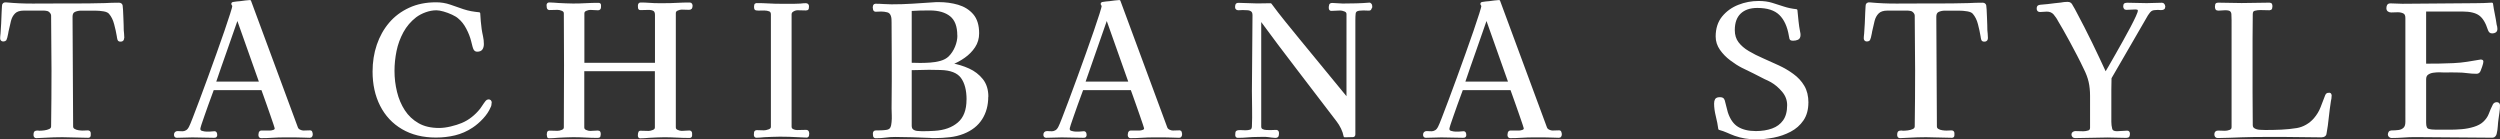<?xml version="1.0" encoding="UTF-8"?>
<svg id="_レイヤー_2" data-name="レイヤー_2" xmlns="http://www.w3.org/2000/svg" viewBox="0 0 509.64 28.41">
  <rect x="0" y="0" width="509.64" height="28.41" fill="#333333" stroke="none"/>
  <defs>
    <style>
      .cls-1 {
        fill: #fff;
        stroke: #fff;
        stroke-linecap: round;
        stroke-linejoin: round;
        stroke-width: .48px;
      }
    </style>
  </defs>
  <g id="_レイヤー_1-2" data-name="レイヤー_1">
    <g>
      <path class="cls-1" d="M25.07,7.73c0,.34-.15.52-.44.52-.1,0-.18,0-.26-.02-.07-.01-.14-.07-.18-.17-.02-.05-.06-.17-.09-.35-.04-.18-.06-.31-.06-.39-.12-.74-.3-1.56-.54-2.45-.23-.9-.6-1.63-1.09-2.2-.25-.3-.66-.49-1.25-.59-.59-.1-1.19-.15-1.81-.15h-2.79c-.53,0-1,.1-1.4.29-.41.2-.61.59-.61,1.18,0,3.71.02,7.43.06,11.16.04,3.73.06,7.46.06,11.2,0,.32.13.56.41.72.27.16.58.27.92.31.34.05.63.07.85.07.2,0,.38,0,.54-.02.16-.01.33-.02.5-.02.25,0,.37.11.37.33v.42c0,.19-.09.28-.26.28-.89,0-1.77-.02-2.64-.06-.87-.04-1.75-.06-2.64-.06-1.18,0-2.39.04-3.62.11-.27,0-.55.01-.85.04-.29.02-.58.04-.85.04-.22,0-.33-.14-.33-.41,0-.3.04-.48.11-.55.07-.07.25-.11.52-.11.05,0,.1,0,.17.02.06.01.1.02.13.02.27,0,.61-.02,1.03-.07.42-.05.79-.15,1.13-.31.33-.16.5-.41.5-.76.02-1.89.04-3.79.06-5.68.01-1.89.02-3.79.02-5.68s-.01-3.73-.04-5.59c-.02-1.86-.04-3.72-.04-5.59,0-.29-.12-.56-.35-.81-.23-.25-.49-.38-.76-.41-.22-.05-.45-.07-.68-.07h-4c-.89,0-1.54.22-1.97.65-.43.43-.73.98-.9,1.66-.17.68-.33,1.37-.48,2.08,0,.05-.03.22-.09.5-.06.28-.12.55-.18.81-.06.26-.11.4-.13.42-.1.12-.25.18-.44.18-.27,0-.41-.14-.41-.41,0-.1,0-.23.02-.39.01-.16.03-.35.06-.57.05-.57.09-1.25.13-2.05.04-.8.07-1.54.09-2.23.02-.25.04-.49.04-.74s.01-.47.04-.66c0-.34.21-.49.63-.44,1.8.17,3.61.25,5.44.24,1.83-.01,3.65-.02,5.44-.02h3.14c1.01,0,2.02,0,3.04-.02,1.02-.01,2.05-.03,3.08-.06.44-.02.9-.04,1.38-.06.48-.01.95-.02,1.42-.02.32,0,.5.12.55.37.02.07.05.34.07.79.02.46.05.97.07,1.55.02.58.04,1.12.06,1.62.01.5.02.85.02,1.05.02.25.05.49.07.74.02.25.04.5.04.77Z"/>
      <path class="cls-1" d="M63.52,27.29c0,.15-.02.28-.06.39-.04.11-.13.17-.28.17-.17,0-.6-.01-1.27-.04-.68-.02-1.26-.04-1.75-.04h-2.27c-.75,0-1.51.02-2.27.07-.39.02-.79.04-1.2.06-.41.01-.81.02-1.2.02-.12,0-.2-.04-.24-.13-.04-.09-.06-.18-.06-.28l.04-.29c0-.07.02-.15.07-.24.05-.09.12-.13.22-.13h1.81c.22,0,.47-.05.76-.15.28-.1.42-.28.42-.55,0-.07-.09-.36-.26-.87s-.38-1.12-.63-1.84c-.25-.73-.5-1.46-.77-2.2-.27-.74-.5-1.4-.7-1.97-.2-.58-.33-.95-.41-1.13h-10.07c-.07.22-.22.62-.44,1.2-.22.58-.46,1.24-.72,1.97-.26.74-.52,1.46-.77,2.18-.26.71-.47,1.32-.63,1.83-.16.5-.24.82-.24.94,0,.34.18.57.55.66.37.1.68.15.92.15h.66c.2,0,.36-.01.48-.04.05,0,.14,0,.28-.02.13-.01.21-.02.24-.02.15,0,.24.09.28.26.04.17.04.31.02.41-.02.1-.08.15-.17.17-.09.01-.18.02-.28.02-.71,0-1.44-.01-2.18-.04-.74-.02-1.46-.04-2.18-.04-.54,0-1.07.01-1.59.04-.52.02-1.05.04-1.59.04-.22,0-.33-.12-.33-.37,0-.34.17-.52.52-.52.12,0,.27,0,.44.02.17.01.36.02.55.02.27,0,.55-.08.83-.24.28-.16.52-.45.72-.87.12-.22.37-.81.74-1.77.37-.96.82-2.16,1.37-3.6.54-1.44,1.11-2.99,1.72-4.65.6-1.66,1.2-3.31,1.79-4.96.59-1.65,1.13-3.17,1.61-4.58.48-1.4.87-2.56,1.16-3.49.3-.92.44-1.47.44-1.64,0-.05-.04-.12-.11-.2-.07-.09-.11-.14-.11-.17,0-.1.04-.16.11-.18.25-.05.5-.09.77-.11.27-.02.53-.05.77-.07.32-.05.64-.09.96-.13.32-.04.64-.07.96-.09l9.56,25.83c.1.25.29.44.57.57.28.14.55.2.79.2.22,0,.45,0,.68-.02.23-.01.47-.02.72-.02.1,0,.16.06.18.18.02.12.04.22.04.3ZM53.11,16.88c-.79-2.21-1.57-4.43-2.36-6.66-.79-2.23-1.57-4.45-2.36-6.66-.76,2.21-1.54,4.43-2.32,6.64-.79,2.21-1.56,4.44-2.32,6.68h9.37Z"/>
      <path class="cls-1" d="M99.98,20.94c0,.15-.01.3-.04.44-.02.15-.07.28-.15.41-.32.76-.82,1.51-1.49,2.23-.68.73-1.37,1.32-2.08,1.79-1.11.74-2.28,1.25-3.52,1.55-1.24.3-2.52.44-3.82.44-2.63,0-4.9-.56-6.81-1.68-1.91-1.12-3.36-2.68-4.37-4.67-1.01-1.99-1.51-4.28-1.51-6.86,0-1.92.28-3.71.85-5.39.57-1.67,1.39-3.14,2.47-4.41,1.08-1.27,2.41-2.26,3.99-2.99,1.57-.73,3.37-1.09,5.39-1.09.98,0,1.92.15,2.82.46.9.31,1.8.62,2.71.94.52.17,1.05.31,1.6.41.55.1,1.1.17,1.64.22.02.54.06,1.08.11,1.6.05.53.11,1.07.18,1.61.07.49.17.99.28,1.49.11.5.17,1.02.17,1.53,0,.39-.08.71-.24.96-.16.25-.46.37-.9.37-.25,0-.43-.13-.55-.41-.1-.25-.18-.51-.24-.79-.06-.28-.13-.55-.2-.79-.2-.81-.53-1.67-1-2.56-.47-.9-1.03-1.62-1.7-2.16-.29-.27-.73-.54-1.31-.81-.58-.27-1.17-.49-1.77-.66-.6-.17-1.11-.26-1.53-.26-.74,0-1.49.14-2.25.41-.76.27-1.44.63-2.03,1.07-1.11.86-1.99,1.9-2.66,3.12-.66,1.22-1.14,2.52-1.42,3.89-.28,1.38-.42,2.74-.42,4.1,0,1.48.17,2.92.52,4.34.34,1.41.89,2.69,1.62,3.82.74,1.13,1.7,2.04,2.88,2.71,1.18.68,2.62,1.01,4.32,1.01.71,0,1.51-.1,2.4-.31.89-.21,1.65-.45,2.29-.72.76-.32,1.46-.73,2.1-1.24.64-.5,1.22-1.08,1.73-1.72.05-.05.15-.2.31-.44.16-.25.33-.49.5-.74.17-.25.28-.39.33-.44.12-.15.26-.22.41-.22.27,0,.41.15.41.44Z"/>
      <path class="cls-1" d="M140.93,1.24c0,.17-.03.3-.09.39-.06.09-.19.13-.39.13-.25,0-.49,0-.74-.02-.25-.01-.49-.02-.74-.02-.27,0-.58.07-.92.22-.34.15-.52.39-.52.74v23.28c0,.34.17.59.52.74.34.15.65.22.92.22s.54-.01.79-.04c.26-.02.51-.04.76-.04.22,0,.33.12.33.37v.41c0,.17-.09.26-.26.26-.86,0-1.73-.02-2.6-.07-.87-.05-1.75-.07-2.64-.07-.49,0-.99.01-1.49.04-.5.02-1,.05-1.49.07-.32.02-.63.05-.94.07-.31.02-.62.04-.94.04-.15,0-.22-.12-.22-.37,0-.1.01-.24.04-.42.02-.18.1-.28.22-.28.27,0,.55,0,.85.02.29.01.58.02.85.02s.59-.07.96-.22c.37-.15.55-.39.55-.74v-11.7h-14.87v11.7c0,.34.17.59.52.74.34.15.65.22.92.22s.54-.01.79-.04c.26-.02.52-.04.79-.04.17,0,.27.06.29.18.02.02.04.09.04.2v.24c0,.07-.02.18-.07.33-.1.05-.17.07-.22.07-.86,0-1.72-.02-2.56-.07-.85-.05-1.7-.07-2.56-.07-.52,0-1.03.01-1.53.04-.5.02-1,.05-1.49.07-.32.02-.63.05-.92.07-.3.02-.6.04-.92.04-.17,0-.23-.06-.18-.19-.05-.15-.07-.23-.07-.26,0-.1.01-.23.04-.39.02-.16.11-.24.26-.24.27,0,.55,0,.83.02.28.01.56.02.83.02.3,0,.62-.07.98-.22.36-.15.54-.39.54-.74,0-2.12,0-4.23.02-6.35.01-2.12.02-4.22.02-6.31,0-1.75,0-3.51-.02-5.28-.01-1.77-.02-3.53-.02-5.28,0-.34-.18-.59-.54-.74-.36-.15-.68-.22-.98-.22-.27,0-.55,0-.83.02-.28.01-.56.02-.83.02-.17,0-.27-.1-.3-.3-.02-.2-.04-.34-.04-.44,0-.22.1-.33.3-.33.32,0,.63.01.92.04.3.02.6.05.92.07.49.02.99.05,1.49.07.5.02,1.02.04,1.53.04.86,0,1.73-.02,2.6-.07.87-.05,1.74-.07,2.6-.07.17,0,.26.07.26.22v.41c0,.27-.12.41-.37.41-.27,0-.54-.01-.79-.04-.26-.02-.52-.04-.79-.04s-.58.07-.92.22c-.35.15-.52.39-.52.74v10.3h14.87V3.04c0-.49-.14-.82-.41-1-.27-.17-.64-.26-1.11-.26-.27,0-.55,0-.85.02-.3.01-.58.02-.85.02-.15,0-.23-.08-.24-.24-.01-.16-.02-.29-.02-.39,0-.3.1-.44.3-.44.59,0,1.2.02,1.83.07.63.05,1.25.07,1.86.07h1.11c.89,0,1.77-.02,2.64-.07.87-.05,1.74-.07,2.6-.07.12,0,.21.05.26.15.05.1.07.21.07.33Z"/>
      <path class="cls-1" d="M164.73,27.18c0,.1-.01.23-.04.39-.02.16-.11.24-.26.24-.3,0-.59-.01-.87-.04-.28-.02-.57-.04-.87-.04-1.21-.07-2.44-.11-3.69-.11-.54,0-1.08.01-1.62.04-.54.02-1.08.05-1.62.07-.25.02-.5.05-.76.07-.26.02-.52.04-.79.04-.2,0-.29-.12-.29-.37,0-.17.01-.33.04-.48.02-.15.15-.22.37-.22.25,0,.48,0,.7.02.22.01.46.02.7.02.29,0,.65-.07,1.05-.22.41-.15.61-.39.61-.74V2.93c0-.42-.16-.69-.48-.83-.32-.13-.7-.2-1.13-.2s-.82,0-1.18.02c-.36.01-.56-.04-.61-.17-.02-.05-.04-.16-.04-.33,0-.1.01-.22.04-.35.02-.14.1-.2.22-.2.81,0,1.63.02,2.45.07s1.64.07,2.45.07h2.86c.41,0,.81-.01,1.2-.04.2-.02.39-.04.57-.06.18-.01.36-.02.53-.02.27,0,.41.14.41.41,0,.15-.01.28-.04.41-.02.12-.14.18-.33.18-.3,0-.58,0-.87-.02-.28-.01-.57-.02-.87-.02s-.61.09-.94.28c-.33.18-.5.45-.5.79v22.91c0,.32.15.55.44.7.3.15.59.22.89.22.32,0,.63,0,.94-.02.31-.01.62-.02.94-.02.25,0,.37.15.37.44Z"/>
      <path class="cls-1" d="M201.22,19.72c0,1.72-.41,3.22-1.22,4.48-.81,1.27-2.03,2.22-3.65,2.86-.86.34-1.8.57-2.82.68-1.02.11-2,.17-2.93.17h-.54c-.18,0-.36-.01-.53-.04-1.18-.05-2.36-.09-3.52-.13-1.17-.04-2.34-.06-3.52-.06-.66,0-1.32.04-1.97.13-.65.09-1.31.13-1.97.13-.2,0-.31-.08-.33-.24-.02-.16-.04-.31-.04-.46,0-.27.11-.41.33-.41.34,0,.71,0,1.09-.02.38-.01.74-.04,1.09-.09.52-.07.85-.28,1.02-.61.16-.33.25-.73.28-1.2.05-.49.06-.97.04-1.44-.02-.47-.04-.93-.04-1.4,0-.91,0-1.83.02-2.75.01-.92.02-1.84.02-2.75v-4.02c0-1.33,0-2.66-.02-3.99-.01-1.33-.02-2.66-.02-3.98,0-.25,0-.49-.02-.72-.01-.23-.06-.46-.13-.68-.17-.49-.47-.79-.9-.9-.43-.11-.87-.17-1.31-.17-.17,0-.35,0-.54.02-.18.01-.37.02-.57.02-.17,0-.28-.09-.31-.26-.04-.17-.06-.31-.06-.41s.02-.2.06-.31c.04-.11.12-.17.24-.17.57,0,1.12.02,1.66.06.54.04,1.08.06,1.62.06,1.45,0,2.88-.04,4.3-.13,1.41-.09,2.83-.18,4.26-.28.2-.02.38-.04.55-.04h.52c1.38,0,2.68.18,3.89.53,1.22.36,2.21.98,2.97,1.86.76.89,1.14,2.13,1.14,3.73,0,1.01-.26,1.91-.79,2.71-.53.8-1.21,1.49-2.03,2.07-.82.58-1.67,1.04-2.53,1.38v.18c1.18.2,2.32.55,3.43,1.05,1.11.5,2.02,1.21,2.73,2.1.71.9,1.07,2.04,1.07,3.41ZM195.39,7.21c0-1.89-.52-3.25-1.55-4.08-1.03-.82-2.46-1.24-4.28-1.24-.66,0-1.32,0-1.97.02-.65.01-1.31.04-1.97.09v11.03c.34,0,.68,0,1,.02.32.01.64.02.96.02.61,0,1.3-.02,2.05-.07.75-.05,1.48-.17,2.18-.37.7-.2,1.29-.52,1.75-.96.57-.57,1.02-1.25,1.35-2.05.33-.8.5-1.6.5-2.42ZM197.28,20.31c0-1.97-.4-3.49-1.2-4.58-.8-1.08-2.25-1.65-4.34-1.7-.39,0-.79,0-1.18-.02-.39-.01-.79-.02-1.18-.02-.62,0-1.24.01-1.86.04-.63.02-1.26.04-1.9.04v11.55c0,.44.13.76.39.96.26.2.57.31.94.35.37.04.71.06,1.03.06.42,0,.84,0,1.27-.02.43-.01.85-.03,1.27-.06,2.04-.12,3.68-.71,4.91-1.77,1.23-1.06,1.84-2.67,1.84-4.83Z"/>
      <path class="cls-1" d="M240.74,27.29c0,.15-.02.28-.06.39-.04.11-.13.17-.28.17-.17,0-.6-.01-1.27-.04-.68-.02-1.26-.04-1.75-.04h-2.27c-.75,0-1.51.02-2.27.07-.39.02-.79.04-1.2.06-.41.01-.81.02-1.2.02-.12,0-.2-.04-.24-.13-.04-.09-.06-.18-.06-.28l.04-.29c0-.07.02-.15.08-.24.05-.09.12-.13.22-.13h1.81c.22,0,.47-.05.76-.15.28-.1.42-.28.42-.55,0-.07-.09-.36-.26-.87-.17-.5-.38-1.12-.63-1.84-.25-.73-.5-1.46-.77-2.2-.27-.74-.5-1.4-.7-1.97-.2-.58-.33-.95-.41-1.13h-10.07c-.07.22-.22.62-.44,1.2-.22.58-.46,1.24-.72,1.97-.26.74-.52,1.46-.77,2.18-.26.71-.47,1.32-.63,1.83-.16.5-.24.82-.24.94,0,.34.18.57.55.66.37.1.68.15.92.15h.66c.2,0,.36-.01.48-.04.05,0,.14,0,.28-.02.13-.01.21-.02.24-.02.15,0,.24.09.28.26.04.17.04.31.02.41-.02.1-.08.15-.17.17-.09.01-.18.02-.28.02-.71,0-1.44-.01-2.18-.04-.74-.02-1.46-.04-2.18-.04-.54,0-1.07.01-1.59.04-.52.02-1.05.04-1.59.04-.22,0-.33-.12-.33-.37,0-.34.17-.52.52-.52.12,0,.27,0,.44.02.17.01.36.02.55.02.27,0,.55-.08.83-.24.28-.16.52-.45.72-.87.12-.22.37-.81.74-1.77.37-.96.82-2.16,1.37-3.6.54-1.44,1.11-2.99,1.72-4.65.6-1.66,1.2-3.31,1.79-4.96.59-1.65,1.12-3.17,1.61-4.58.48-1.4.87-2.56,1.16-3.49.29-.92.44-1.47.44-1.64,0-.05-.04-.12-.11-.2-.07-.09-.11-.14-.11-.17,0-.1.04-.16.11-.18.25-.05.5-.09.77-.11.27-.02.53-.05.77-.07.32-.05.64-.09.96-.13.32-.04.64-.07.96-.09l9.56,25.83c.1.25.29.44.57.57.28.14.55.2.79.2.22,0,.45,0,.68-.02.23-.01.47-.02.72-.02.1,0,.16.06.18.18.02.12.04.22.04.3ZM230.34,16.88c-.79-2.21-1.57-4.43-2.36-6.66-.79-2.23-1.57-4.45-2.36-6.66-.76,2.21-1.54,4.43-2.32,6.64-.79,2.21-1.56,4.44-2.33,6.68h9.37Z"/>
      <path class="cls-1" d="M279.45,1.42c0,.07-.02.18-.07.31-.05.14-.13.2-.26.2-.2,0-.39,0-.59-.02-.2-.01-.39-.02-.59-.02-.66,0-1.13.07-1.38.2-.26.14-.41.36-.44.68-.04.32-.06.76-.06,1.33v23.28c0,.22-.09.33-.26.33l-1.66.04c-.1-.54-.28-1.08-.54-1.62-.26-.54-.56-1.03-.9-1.48-2.66-3.49-5.31-6.97-7.97-10.42-2.66-3.46-5.28-6.94-7.86-10.46v22.03c0,.34.13.58.39.72.26.14.55.21.89.22.33.01.62.02.87.02.2,0,.39,0,.57-.02.18-.01.38-.02.57-.02.22,0,.33.14.33.41,0,.2-.02.37-.06.52-.04.15-.19.22-.46.22-.22,0-.45-.02-.68-.06-.23-.04-.46-.07-.68-.09-.37-.05-.75-.07-1.14-.06-.39.01-.77.02-1.14.02-.69,0-1.36.03-2.01.09-.65.06-1.32.09-2.01.09-.17,0-.26-.11-.26-.33,0-.37.04-.59.11-.66.07-.07.28-.11.63-.11.2,0,.39,0,.57.02.19.01.36.02.54.02.39,0,.74-.05,1.05-.15.31-.1.47-.38.5-.85.05-1.18.06-2.37.04-3.58-.03-1.21-.04-2.4-.04-3.58,0-2.58.02-5.17.06-7.75.04-2.58.06-5.18.06-7.79,0-.44-.12-.76-.35-.94-.23-.18-.52-.29-.87-.31-.35-.02-.69-.04-1.03-.04-.12,0-.26,0-.41.02-.15.01-.28.02-.41.02-.32,0-.48-.12-.48-.37,0-.17.02-.33.06-.46.04-.13.17-.2.39-.2.64,0,1.28.02,1.92.06.64.04,1.28.06,1.92.06.44,0,.89,0,1.35-.02.45-.01.9-.02,1.35-.02.91,1.23,1.84,2.44,2.8,3.62.96,1.18,1.92,2.36,2.88,3.54,1.67,2.04,3.35,4.08,5.02,6.11,1.67,2.03,3.35,4.06,5.02,6.11V2.86c0-.34-.18-.59-.55-.74-.37-.15-.69-.22-.96-.22-.32,0-.63.01-.92.04-.29.02-.6.04-.92.04-.17,0-.26-.12-.26-.37v-.24c0-.09.01-.15.04-.2,0-.22.13-.33.41-.33.34,0,.7.02,1.07.06.37.04.73.06,1.07.06.93,0,1.86-.01,2.77-.04.91-.02,1.82-.07,2.73-.15.15.1.23.19.26.28.02.09.04.22.04.39Z"/>
      <path class="cls-1" d="M318.15,27.29c0,.15-.02.28-.06.39-.04.11-.13.17-.28.17-.17,0-.6-.01-1.27-.04-.68-.02-1.26-.04-1.75-.04h-2.27c-.75,0-1.51.02-2.27.07-.39.02-.79.04-1.2.06-.41.01-.81.02-1.2.02-.12,0-.2-.04-.24-.13-.04-.09-.06-.18-.06-.28l.04-.29c0-.07.02-.15.07-.24.05-.09.12-.13.22-.13h1.81c.22,0,.47-.05.76-.15.28-.1.42-.28.42-.55,0-.07-.09-.36-.26-.87-.17-.5-.38-1.12-.63-1.84s-.5-1.46-.77-2.2c-.27-.74-.5-1.4-.7-1.97-.2-.58-.33-.95-.41-1.13h-10.07c-.07.22-.22.62-.44,1.2-.22.58-.46,1.24-.72,1.97-.26.74-.52,1.46-.77,2.18-.26.71-.47,1.32-.63,1.83-.16.5-.24.82-.24.94,0,.34.18.57.55.66.37.1.68.15.92.15h.66c.2,0,.36-.01.48-.04.05,0,.14,0,.28-.02.13-.01.21-.02.24-.02.15,0,.24.09.28.26.04.17.04.31.02.41-.03.1-.08.15-.17.17-.09.01-.18.02-.28.02-.71,0-1.44-.01-2.18-.04-.74-.02-1.46-.04-2.18-.04-.54,0-1.07.01-1.59.04-.52.02-1.05.04-1.59.04-.22,0-.33-.12-.33-.37,0-.34.17-.52.52-.52.12,0,.27,0,.44.02.17.01.36.02.55.02.27,0,.55-.08.83-.24.28-.16.52-.45.72-.87.12-.22.37-.81.74-1.77.37-.96.82-2.16,1.37-3.6.54-1.44,1.11-2.99,1.72-4.65.6-1.66,1.2-3.31,1.79-4.96.59-1.65,1.13-3.17,1.61-4.58.48-1.4.87-2.56,1.16-3.49.29-.92.44-1.47.44-1.64,0-.05-.04-.12-.11-.2-.07-.09-.11-.14-.11-.17,0-.1.04-.16.11-.18.25-.05.5-.09.77-.11.27-.02.53-.05.77-.07.32-.05.64-.09.96-.13.32-.04.64-.07.96-.09l9.56,25.83c.1.25.29.44.57.57.28.14.55.2.79.2.22,0,.45,0,.68-.02.23-.01.47-.02.72-.02.1,0,.16.06.18.18.02.12.04.22.04.3ZM307.75,16.88c-.79-2.21-1.57-4.43-2.36-6.66-.79-2.23-1.57-4.45-2.36-6.66-.76,2.21-1.54,4.43-2.32,6.64-.79,2.21-1.56,4.44-2.32,6.68h9.37Z"/>
      <path class="cls-1" d="M368.41,20.9c0,1.4-.32,2.57-.96,3.51-.64.94-1.48,1.68-2.53,2.23-1.05.55-2.18.95-3.39,1.18-1.22.23-2.4.35-3.56.35-1.5,0-2.91-.23-4.24-.7-.54-.2-1.07-.41-1.59-.65-.52-.23-1.06-.42-1.62-.57-.1-.79-.27-1.65-.5-2.58-.23-.93-.35-1.78-.35-2.55,0-.34.06-.61.17-.79.11-.18.36-.28.76-.28.34,0,.57.08.66.24.1.16.17.38.22.65.1.35.18.68.26,1.02.07.33.16.67.26,1.01.49,1.48,1.22,2.51,2.2,3.1.97.59,2.22.89,3.75.89,1.25,0,2.38-.18,3.38-.54,1-.36,1.78-.94,2.36-1.75.58-.81.87-1.89.87-3.25,0-1.06-.36-2.01-1.07-2.86-.71-.85-1.5-1.52-2.36-2.01-.2-.12-.41-.23-.63-.33-.22-.1-.44-.2-.66-.3-.76-.39-1.53-.79-2.31-1.18-.77-.39-1.56-.77-2.34-1.14-.76-.39-1.54-.89-2.34-1.5-.8-.6-1.48-1.3-2.03-2.08-.55-.79-.83-1.65-.83-2.58,0-1.57.42-2.88,1.25-3.91.84-1.03,1.91-1.81,3.21-2.32,1.3-.52,2.66-.77,4.06-.77,1.01,0,1.91.12,2.71.37.8.25,1.59.5,2.38.76.79.26,1.65.44,2.58.54.07.74.15,1.48.22,2.21.07.74.19,1.48.33,2.21.02.1.04.2.06.3.01.1.02.2.02.3,0,.39-.13.65-.39.76-.26.11-.55.17-.87.17s-.49-.06-.52-.19c-.03-.12-.06-.31-.11-.55-.32-1.97-1-3.45-2.03-4.45s-2.58-1.49-4.65-1.49c-1.53,0-2.71.41-3.56,1.22-.85.81-1.27,1.99-1.27,3.54,0,1.03.27,1.91.81,2.62.54.71,1.26,1.33,2.16,1.86.9.53,1.88,1.03,2.95,1.49,1.07.47,2.13.95,3.19,1.44,1.06.49,2.03,1.06,2.93,1.72.9.65,1.62,1.43,2.16,2.34.54.91.81,2.02.81,3.32Z"/>
      <path class="cls-1" d="M405.01,7.73c0,.34-.15.52-.44.52-.1,0-.18,0-.26-.02-.07-.01-.14-.07-.18-.17-.02-.05-.06-.17-.09-.35-.04-.18-.06-.31-.06-.39-.12-.74-.3-1.56-.53-2.45-.23-.9-.6-1.63-1.09-2.2-.25-.3-.66-.49-1.26-.59-.59-.1-1.19-.15-1.81-.15h-2.79c-.53,0-1,.1-1.4.29-.41.2-.61.59-.61,1.18,0,3.71.02,7.43.06,11.16.04,3.73.06,7.46.06,11.2,0,.32.13.56.4.72.27.16.58.27.92.31.34.05.63.07.85.07.2,0,.37,0,.53-.02.16-.01.33-.02.5-.02.25,0,.37.11.37.33v.42c0,.19-.09.28-.26.28-.89,0-1.77-.02-2.64-.06-.87-.04-1.75-.06-2.64-.06-1.18,0-2.39.04-3.62.11-.27,0-.55.01-.85.04-.3.02-.58.04-.85.04-.22,0-.33-.14-.33-.41,0-.3.04-.48.11-.55.07-.07.25-.11.52-.11.05,0,.1,0,.17.02.06.01.1.02.13.02.27,0,.61-.02,1.03-.07.42-.05.79-.15,1.12-.31.33-.16.5-.41.5-.76.02-1.89.04-3.79.06-5.68.01-1.89.02-3.79.02-5.68s-.01-3.73-.04-5.59c-.03-1.86-.04-3.72-.04-5.59,0-.29-.12-.56-.35-.81-.23-.25-.49-.38-.76-.41-.22-.05-.45-.07-.68-.07h-4c-.89,0-1.54.22-1.97.65-.43.43-.73.98-.9,1.66-.17.68-.33,1.37-.48,2.08,0,.05-.03.22-.09.5-.06.28-.12.55-.18.81-.06.26-.11.4-.13.42-.1.12-.25.18-.44.18-.27,0-.41-.14-.41-.41,0-.1,0-.23.02-.39.01-.16.03-.35.06-.57.05-.57.09-1.25.13-2.05.04-.8.07-1.54.09-2.23.02-.25.04-.49.04-.74s.01-.47.04-.66c0-.34.21-.49.63-.44,1.8.17,3.61.25,5.44.24,1.83-.01,3.65-.02,5.44-.02h3.14c1.01,0,2.02,0,3.04-.02,1.02-.01,2.05-.03,3.08-.06.44-.02.9-.04,1.38-.06.48-.01.95-.02,1.42-.02.32,0,.5.12.55.37.02.07.05.34.07.79.02.46.05.97.07,1.55.02.58.04,1.12.06,1.62.01.5.02.85.02,1.05.02.25.05.49.07.74.02.25.04.5.04.77Z"/>
      <path class="cls-1" d="M441.17,1.31c0,.22-.06.36-.18.42-.12.06-.28.09-.48.09-.1,0-.2,0-.3-.02-.1-.01-.2-.02-.29-.02-.17,0-.39.01-.66.04-.27.02-.48.07-.63.15-.17.07-.34.22-.52.42-.17.21-.32.41-.44.61-1.26,2.14-2.5,4.29-3.73,6.44-1.23,2.15-2.47,4.3-3.73,6.44,0,.39,0,.79-.02,1.18-.01.39-.02.79-.02,1.18v6.57c0,.52.06,1.01.18,1.48.12.47.52.7,1.18.7.37,0,.73-.02,1.09-.06.35-.04.71-.06,1.05-.06.19,0,.29.14.29.41,0,.17-.03.31-.07.42-.05.11-.18.17-.41.17-.64,0-1.28-.01-1.92-.04-.64-.02-1.28-.04-1.92-.04-1.11,0-2.22.02-3.32.06-1.11.04-2.2.06-3.28.06-.34,0-.52-.18-.52-.55,0-.12.07-.22.2-.29.13-.07.25-.11.35-.11.27,0,.54,0,.81.02.27.01.54.02.81.02.34,0,.7-.06,1.07-.17.37-.11.55-.38.55-.79v-6.49c0-1.08-.1-2.05-.3-2.92-.2-.86-.54-1.77-1.03-2.73-.39-.84-.84-1.73-1.33-2.68-.49-.95-.98-1.88-1.48-2.79-.49-.91-.95-1.74-1.38-2.49-.43-.75-.78-1.35-1.05-1.79-.12-.25-.27-.48-.42-.7-.16-.22-.33-.44-.5-.66-.39-.44-.91-.66-1.55-.66-.22,0-.45.01-.68.04-.23.02-.47.04-.72.04-.3,0-.44-.15-.44-.44,0-.2.03-.33.09-.41.06-.07.2-.12.42-.15.25-.02.5-.05.77-.07.27-.02.53-.05.77-.07.42-.05.87-.1,1.37-.17.49-.06.9-.1,1.22-.13.22-.05.46-.09.72-.11.26-.02.49-.04.68-.04.25,0,.43.05.55.15.12.1.23.26.33.48.15.25.28.48.41.7.12.22.25.46.37.7,1.08,2.02,2.13,4.07,3.14,6.14,1.01,2.08,1.99,4.16,2.95,6.25.17-.27.45-.74.83-1.4.38-.67.83-1.45,1.35-2.36.52-.91,1.05-1.85,1.59-2.82.54-.97,1.05-1.9,1.52-2.79.47-.89.84-1.64,1.12-2.25.28-.61.42-1.02.42-1.22,0-.22-.07-.36-.22-.42-.15-.06-.32-.09-.52-.09-.32,0-.63.01-.94.04-.31.02-.62.04-.94.04-.15,0-.25-.06-.29-.17-.05-.11-.07-.23-.07-.35,0-.22.06-.35.18-.39.12-.04.27-.06.45-.06.64,0,1.29.01,1.95.04.67.02,1.32.04,1.96.04.52,0,1.03-.01,1.55-.04.52-.02,1.04-.04,1.59-.04.12,0,.22.06.29.17.07.11.11.23.11.35Z"/>
      <path class="cls-1" d="M475.08,19.5c0,.17-.01.35-.04.54-.02.18-.06.38-.11.57-.17,1.08-.31,2.18-.43,3.3-.11,1.12-.26,2.22-.46,3.3,0,.12-.05.23-.15.33-.17.15-.38.22-.63.22-1.21,0-2.41-.01-3.62-.04-1.21-.02-2.42-.04-3.65-.04h-4.48c-1.49,0-2.98.02-4.48.07-.84.02-1.66.06-2.47.09-.81.04-1.63.06-2.47.06-.29,0-.44-.17-.44-.52s.17-.52.52-.52c.25,0,.49,0,.72.02.23.01.46.02.68.02.34,0,.7-.07,1.05-.2.36-.13.54-.4.54-.79V4.11c0-.49-.01-.9-.04-1.24-.02-.33-.14-.58-.35-.76s-.6-.26-1.16-.26c-.25,0-.48.01-.7.04-.22.02-.46.04-.7.04-.2,0-.32-.06-.37-.17-.05-.11-.07-.25-.07-.42,0-.15.02-.28.05-.39.04-.11.14-.17.31-.17.81,0,1.62.01,2.42.04.8.02,1.6.04,2.42.04.94,0,1.88-.01,2.84-.04.96-.02,1.9-.04,2.84-.04.17,0,.28.06.31.17.04.11.05.23.05.35,0,.1-.02.22-.05.35-.04.14-.14.2-.31.2-.32,0-.63,0-.94-.02-.31-.01-.62-.02-.94-.02-.39,0-.79.05-1.18.15-.39.1-.59.41-.59.92,0,.86,0,1.72-.02,2.58-.01.86-.02,1.72-.02,2.58v10.89c0,1.08,0,2.18.02,3.28.01,1.11.02,2.2.02,3.28,0,.42.17.72.52.9.34.19.74.29,1.18.31.44.02.81.04,1.11.04,1.08,0,2.16-.02,3.25-.07,1.08-.05,2.15-.16,3.21-.33.69-.12,1.35-.36,1.97-.72.63-.36,1.17-.81,1.64-1.35.61-.71,1.08-1.48,1.4-2.31.32-.82.64-1.65.96-2.49.07-.17.16-.27.26-.29.1-.02.22-.04.37-.04.07,0,.13.04.17.13.04.09.05.15.05.2Z"/>
      <path class="cls-1" d="M509.4,21.53c0,.44-.04.89-.11,1.35-.07.46-.13.9-.19,1.35-.07.49-.12.99-.15,1.49-.03.5-.1,1-.22,1.49-.03.15-.09.29-.2.42-.11.14-.25.2-.43.2-2.63,0-5.26-.02-7.9-.06-2.63-.04-5.26-.06-7.9-.06-.79,0-1.58.03-2.38.09-.8.06-1.59.09-2.38.09-.12,0-.24-.04-.35-.13-.11-.09-.17-.19-.17-.31,0-.15.04-.29.11-.42s.2-.2.37-.2c.52,0,1.01-.03,1.47-.09.47-.06.86-.23,1.16-.52.31-.28.46-.74.46-1.38V3.67c0-.57-.17-.94-.52-1.13-.34-.18-.76-.28-1.25-.28-.25,0-.48,0-.7.02-.22.01-.44.02-.66.02-.2,0-.37-.05-.52-.15-.15-.1-.22-.26-.22-.48,0-.2.04-.37.11-.52.07-.15.23-.22.48-.22.42,0,.83.01,1.24.04.41.02.81.04,1.2.04,2.48,0,4.97-.02,7.45-.06,2.48-.04,4.96-.06,7.42-.06,1.13,0,2.25-.04,3.36-.11.1.71.22,1.43.37,2.14.15.71.27,1.43.37,2.14.05.15.09.29.11.42.03.14.04.28.04.42,0,.25-.08.42-.24.52-.16.1-.35.15-.57.15-.2,0-.34-.04-.42-.13-.09-.09-.17-.23-.24-.42-.47-1.48-1.09-2.5-1.87-3.06-.77-.56-1.95-.85-3.52-.85h-7.67v11.11c.96,0,1.92,0,2.88-.02.96-.01,1.93-.04,2.92-.09,1.01-.05,1.95-.14,2.82-.28.87-.13,1.8-.29,2.79-.46h.04c.15,0,.22.06.22.18,0,.17-.07.48-.22.92-.15.44-.26.74-.33.89-.12.3-.32.44-.59.44-.62,0-1.25-.04-1.9-.13-.65-.09-1.3-.13-1.94-.13-.44-.02-.88-.03-1.33-.02-.44.01-.9.02-1.37.02-.17,0-.35,0-.54-.02-.18-.01-.37-.02-.57-.02-.37,0-.77.03-1.22.09-.44.06-.83.21-1.16.44-.33.23-.5.61-.5,1.13v8.86c0,.84.21,1.32.63,1.46.42.14.97.2,1.66.2h2.95c.69,0,1.46-.04,2.31-.11.85-.07,1.68-.23,2.49-.48.81-.25,1.48-.6,1.99-1.07.56-.52.96-1.09,1.2-1.72.23-.63.51-1.26.83-1.9.12-.22.32-.33.59-.33s.41.15.41.44Z"/>
    </g>
  </g>
</svg>
